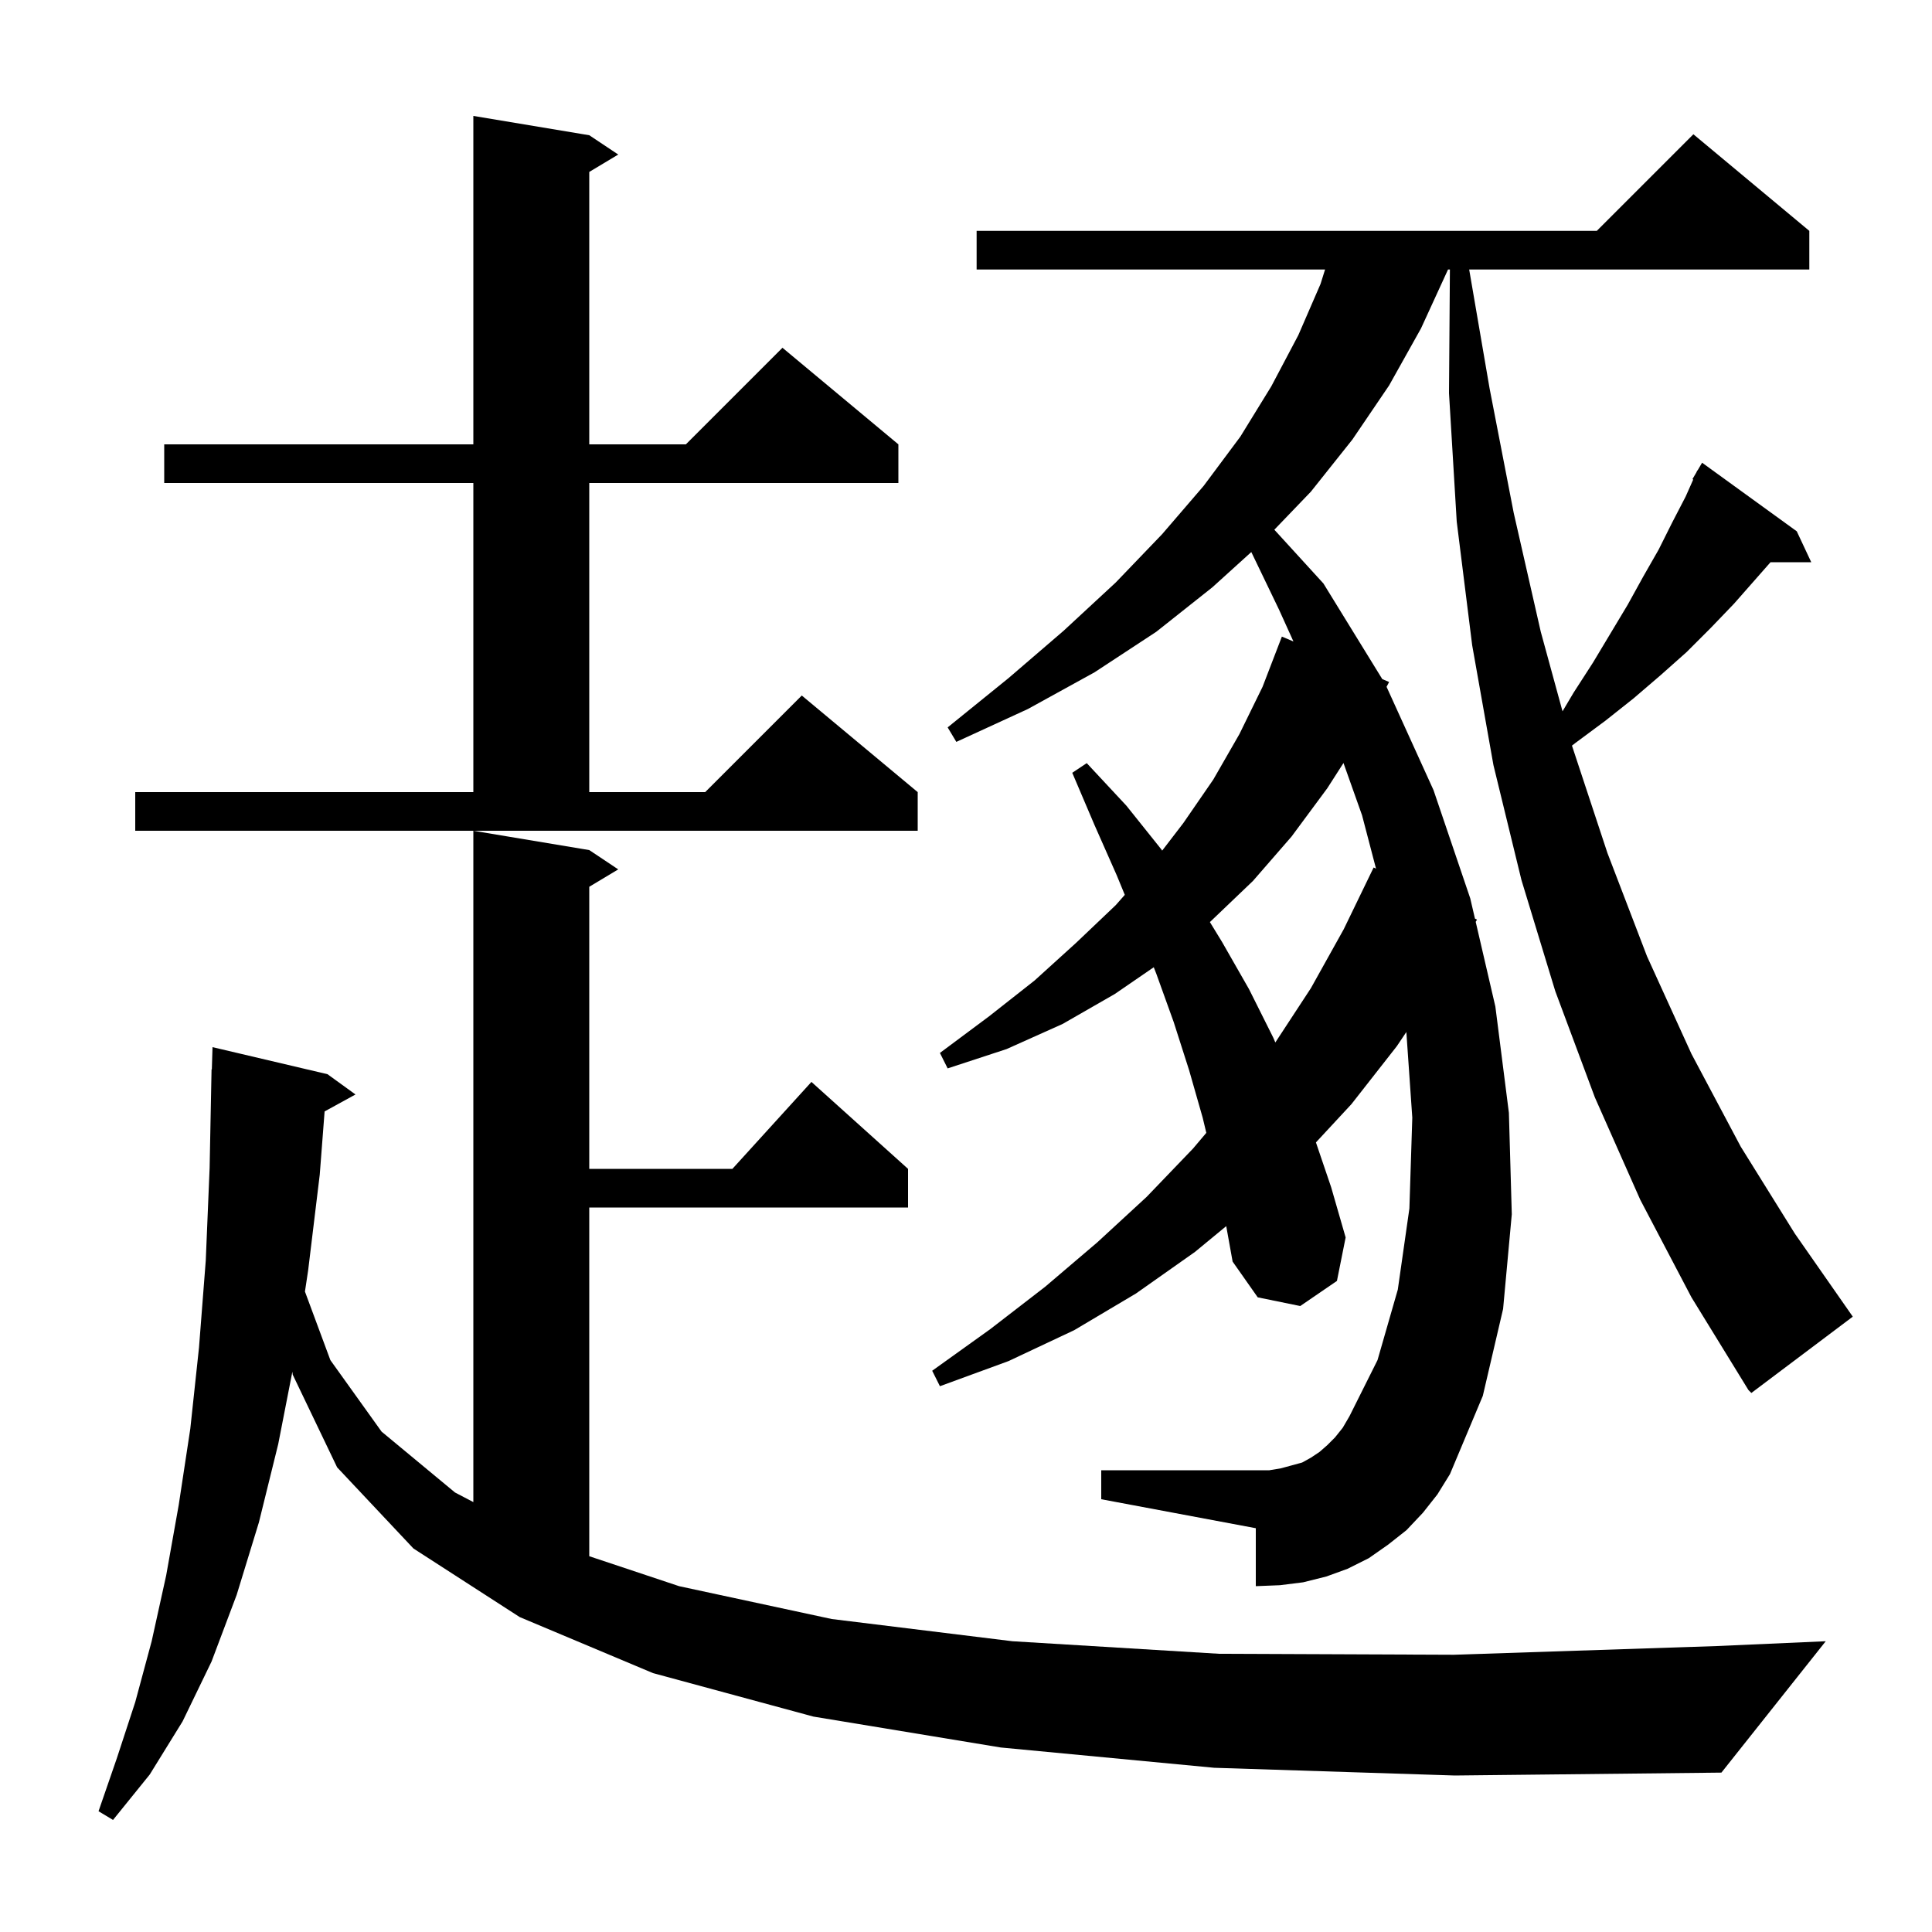 <svg xmlns="http://www.w3.org/2000/svg" xmlns:xlink="http://www.w3.org/1999/xlink" version="1.1" baseProfile="full" viewBox="0 0 200 200" width="200" height="200"><g fill="currentColor"><path d="M 125.7 183.0 L 103.6 180.9 L 84.2 177.7 L 67.6 173.2 L 53.8 167.4 L 42.8 160.3 L 34.9 151.9 L 30.3 142.3 L 30.265 142.002 L 28.8 149.5 L 26.8 157.6 L 24.5 165.1 L 21.9 172.0 L 18.9 178.2 L 15.5 183.7 L 11.7 188.4 L 10.2 187.5 L 12.1 182.0 L 14.0 176.2 L 15.7 169.9 L 17.2 163.1 L 18.5 155.8 L 19.7 147.9 L 20.6 139.5 L 21.3 130.5 L 21.7 120.9 L 21.9 110.7 L 21.93 110.701 L 22.0 108.4 L 33.9 111.2 L 36.8 113.3 L 33.603 115.055 L 33.1 121.6 L 31.9 131.5 L 31.568 133.703 L 34.2 140.8 L 39.5 148.2 L 47.1 154.5 L 49.0 155.496 L 49.0 86.0 L 61.0 88.0 L 64.0 90.0 L 61.0 91.8 L 61.0 121.0 L 75.818 121.0 L 84.0 112.0 L 94.0 121.0 L 94.0 125.0 L 61.0 125.0 L 61.0 161.1 L 70.3 164.2 L 86.1 167.6 L 104.8 169.9 L 126.2 171.2 L 150.5 171.3 L 177.7 170.4 L 189.0 169.9 L 178.2 183.5 L 150.6 183.8 Z M 169.8 124.2 L 165.1 113.6 L 161.0 102.6 L 157.5 91.1 L 154.6 79.2 L 152.4 66.8 L 150.8 54.0 L 150.0 40.7 L 150.093 27.9 L 149.9 27.9 L 147.1 34.0 L 143.8 39.9 L 140.0 45.5 L 135.7 50.9 L 131.919 54.835 L 137.0 60.4 L 143.093 70.3 L 143.8 70.6 L 143.537 71.1 L 148.4 81.8 L 152.2 93.0 L 152.686 95.092 L 152.9 95.2 L 152.764 95.428 L 154.8 104.2 L 156.2 115.2 L 156.5 125.7 L 155.6 135.5 L 153.5 144.5 L 150.1 152.6 L 148.8 154.7 L 147.3 156.6 L 145.6 158.4 L 143.7 159.9 L 141.7 161.3 L 139.5 162.4 L 137.3 163.2 L 134.9 163.8 L 132.5 164.1 L 130.0 164.2 L 130.0 158.2 L 114.0 155.2 L 114.0 152.2 L 131.4 152.2 L 132.6 152.0 L 134.8 151.4 L 135.7 150.9 L 136.6 150.3 L 137.4 149.6 L 138.2 148.8 L 139.0 147.8 L 139.7 146.6 L 142.6 140.8 L 144.7 133.5 L 145.9 125.1 L 146.2 115.7 L 145.585 106.833 L 144.6 108.3 L 139.9 114.3 L 136.225 118.263 L 137.8 122.9 L 139.3 128.1 L 138.4 132.6 L 134.6 135.2 L 130.2 134.3 L 127.6 130.6 L 126.939 126.929 L 123.7 129.6 L 117.6 133.9 L 111.2 137.7 L 104.4 140.9 L 97.3 143.5 L 96.5 141.9 L 102.5 137.6 L 108.2 133.2 L 113.6 128.6 L 118.7 123.9 L 123.5 118.9 L 124.877 117.272 L 124.5 115.7 L 123.1 110.8 L 121.5 105.8 L 119.7 100.8 L 119.437 100.129 L 115.4 102.9 L 110.0 106.0 L 104.2 108.6 L 98.1 110.6 L 97.3 109.0 L 102.4 105.2 L 107.1 101.5 L 111.4 97.6 L 115.5 93.7 L 116.438 92.635 L 115.6 90.6 L 113.3 85.4 L 111.0 80.0 L 112.5 79.0 L 116.6 83.4 L 120.2 87.9 L 120.309 88.055 L 122.5 85.2 L 125.6 80.7 L 128.3 76.0 L 130.7 71.1 L 132.7 65.9 L 133.898 66.407 L 132.4 63.1 L 129.534 57.147 L 125.5 60.8 L 119.7 65.4 L 113.3 69.6 L 106.4 73.4 L 99.0 76.8 L 98.1 75.3 L 104.4 70.2 L 110.1 65.3 L 115.5 60.3 L 120.3 55.3 L 124.6 50.3 L 128.4 45.2 L 131.6 40.0 L 134.4 34.7 L 136.7 29.4 L 137.171 27.9 L 101.1 27.9 L 101.1 23.9 L 165.3 23.9 L 175.3 13.9 L 187.3 23.9 L 187.3 27.9 L 152.089 27.9 L 154.2 40.2 L 156.7 53.1 L 159.5 65.4 L 161.752 73.634 L 162.9 71.7 L 164.9 68.6 L 168.5 62.6 L 170.1 59.7 L 171.7 56.9 L 173.1 54.1 L 174.5 51.4 L 175.282 49.641 L 175.2 49.6 L 175.609 48.905 L 175.7 48.7 L 175.722 48.713 L 176.2 47.9 L 186.0 55.0 L 187.5 58.2 L 183.284 58.2 L 179.5 62.5 L 177.1 65.0 L 174.6 67.5 L 171.9 69.9 L 169.1 72.3 L 166.2 74.6 L 163.1 76.9 L 162.729 77.187 L 166.4 88.3 L 170.5 99.0 L 175.1 109.1 L 180.2 118.7 L 185.8 127.7 L 191.8 136.3 L 181.3 144.2 L 181.0 143.9 L 175.1 134.3 Z M 137.4 81.6 L 133.7 86.6 L 129.7 91.2 L 125.248 95.454 L 126.5 97.5 L 129.3 102.4 L 131.8 107.4 L 132.022 107.914 L 135.7 102.3 L 139.1 96.2 L 142.2 89.8 L 142.446 89.924 L 141.0 84.4 L 139.077 78.986 Z M 14.0 82.0 L 49.0 82.0 L 49.0 50.0 L 17.0 50.0 L 17.0 46.0 L 49.0 46.0 L 49.0 12.0 L 61.0 14.0 L 64.0 16.0 L 61.0 17.8 L 61.0 46.0 L 71.0 46.0 L 81.0 36.0 L 93.0 46.0 L 93.0 50.0 L 61.0 50.0 L 61.0 82.0 L 73.0 82.0 L 83.0 72.0 L 95.0 82.0 L 95.0 86.0 L 14.0 86.0 Z "/></g></svg>